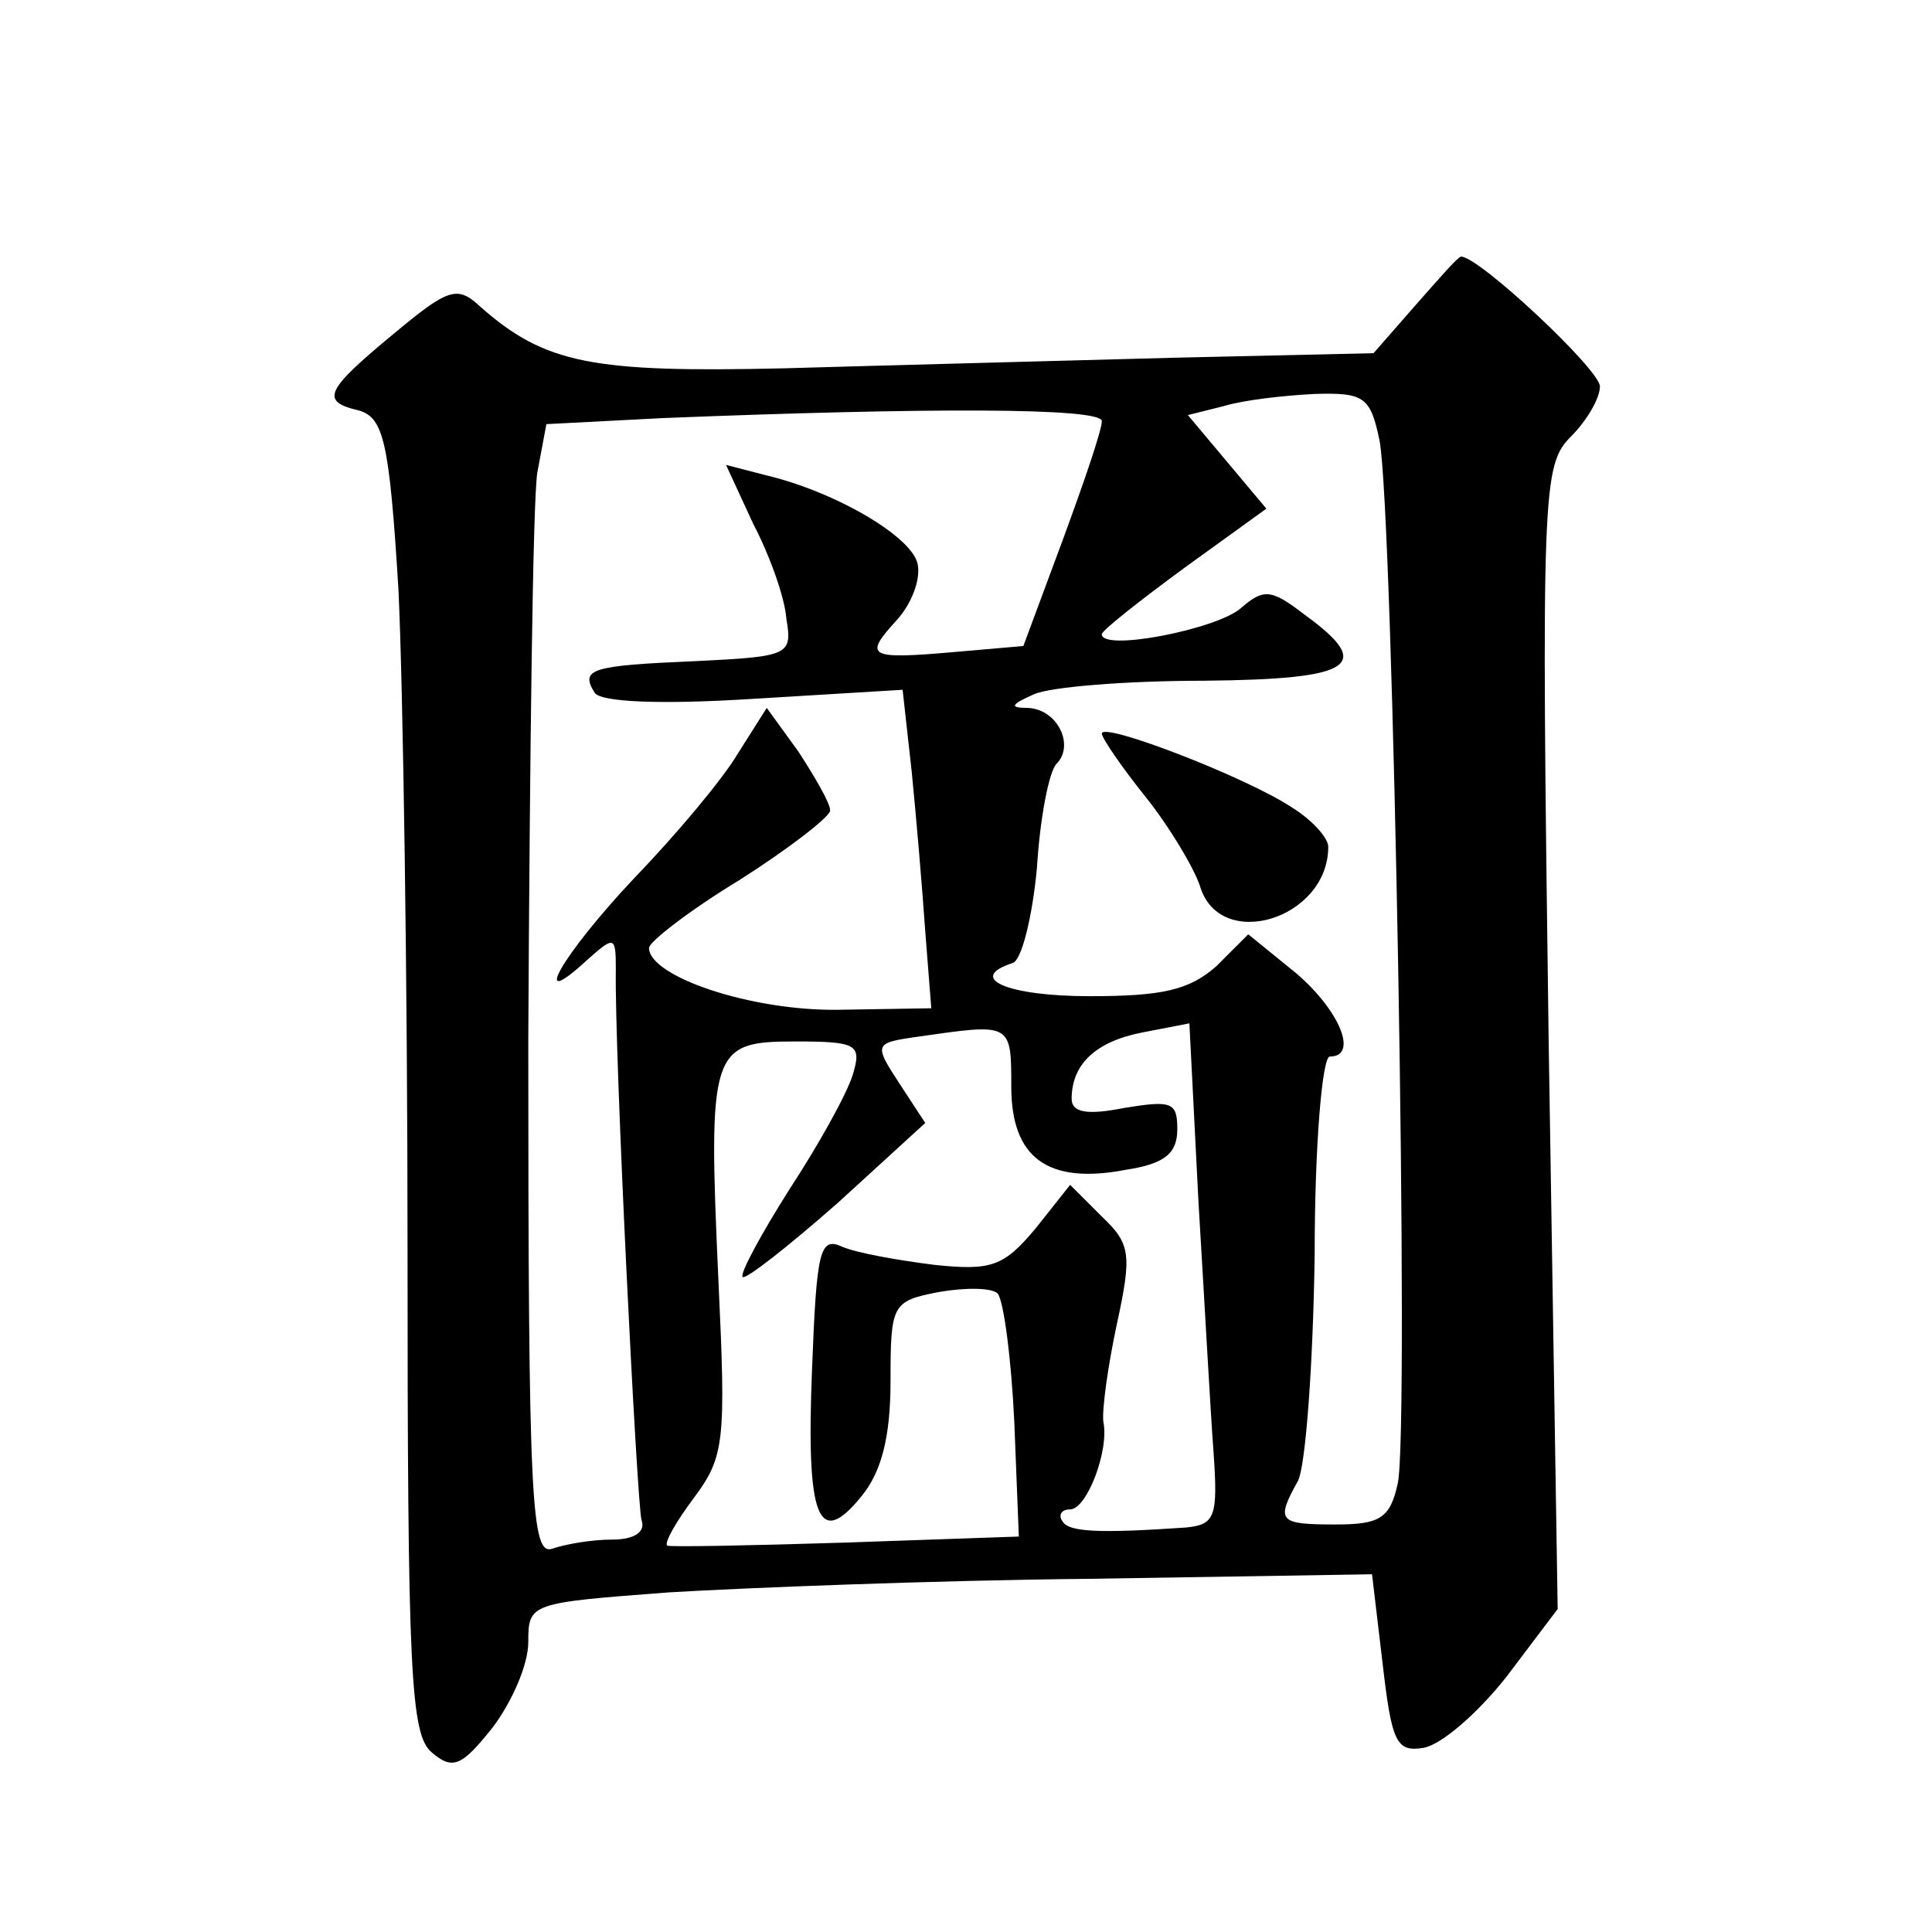 <?xml version="1.0" standalone="no"?>
<!DOCTYPE svg PUBLIC "-//W3C//DTD SVG 20010904//EN"
 "http://www.w3.org/TR/2001/REC-SVG-20010904/DTD/svg10.dtd">
<svg version="1.0" xmlns="http://www.w3.org/2000/svg"
 width="128pt" height="128pt" viewBox="0 0 128 128"
 preserveAspectRatio="xMidYMid meet">
<g transform="translate(0,128) scale(0.1,-0.1)"
fill="#0" stroke="none">
<path d="M938 1078 l-28 -32 -132 -3 c-73 -2 -189 -5 -258 -7 -128 -3 -159 3 -202
41 -15 14 -21 12 -57 -18 -46 -38 -49 -45 -23 -51 16 -5 20 -20 26 -119 3 -63 6
-259 6 -435 0 -283 2 -323 16 -335 14 -12 20 -9 40 16 13 17 24 42 24 57 0 26 1
26 93 33 50 3 176 8 279 9 l187 3 7 -59 c6 -52 9 -59 27 -56 12 2 36 23 55 47 l34
45 -6 378 c-5 366 -4 380 15 399 10 10 19 25 19 33 0 11 -80 86 -92 86 -2 0 -15
-15 -30 -32z m-24 -90 c9 -47 20 -659 12 -691 -5 -23 -12 -27 -41 -27 -38 0 -40
2 -25 29 5 10 10 77 11 150 0 72 5 131 10 131 19 0 7 30 -22 55 l-32 26 -21 -21
c-18 -16 -36 -20 -84 -20 -55 0 -82 12 -51 22 6 2 13 31 16 63 2 33 8 64 13 69
12 12 1 36 -19 37 -12 0 -12 2 4 9 11 5 62 9 113 9 99 1 113 10 66 44 -22 17 -27
17 -42 4 -16 -14 -93 -29 -92 -17 1 3 25 22 55 44 l54 39 -26 31 -26 31 24 6 c13
4 40 7 60 8 33 1 37 -2 43 -31z m-184 13 c0 -6 -12 -41 -26 -79 l-26 -70 -46 -4
c-57 -5 -60 -3 -38 21 10 11 16 27 14 37 -3 18 -54 48 -100 59 l-27 7 18 -39 c11
-21 21 -49 22 -63 4 -24 2 -25 -60 -28 -69 -3 -77 -5 -67 -21 4 -6 42 -8 105 -4
l99 6 6 -54 c3 -30 7 -77 9 -106 l4 -51 -61 -1 c-58 -1 -126 22 -126 41 0 4 27
25 60 45 33 21 60 42 60 46 0 5 -10 22 -21 39 l-21 29 -19 -30 c-10 -17 -41 -54
-69 -83 -48 -51 -70 -90 -31 -54 18 16 19 16 19 -6 -1 -55 14 -354 17 -365 3 -8
-5 -13 -19 -13 -14 0 -31 -3 -40 -6 -14 -5 -16 30 -16 337 1 189 3 358 6 376 l6
32 77 4 c175 7 291 7 291 -2z m-60 -441 c0 -47 24 -65 76 -55 26 4 34 11 34 27
0 18 -4 19 -35 14 -25 -5 -35 -3 -35 6 0 23 16 38 47 44 l31 6 6 -118 c4 -66 8
-140 10 -166 3 -43 1 -48 -18 -50 -58 -4 -78 -3 -82 4 -3 4 -1 8 5 8 11 0 26 39
22 58 -1 8 3 37 9 65 10 46 9 53 -10 71 l-21 21 -23 -29 c-21 -25 -29 -28 -67 -24
-24 3 -52 8 -61 12 -15 7 -17 -3 -20 -81 -4 -99 4 -120 33 -84 13 16 19 39 19 76
0 51 1 53 32 59 17 3 35 3 39 -1 4 -5 9 -43 11 -85 l3 -76 -115 -4 c-63 -2 -117
-3 -118 -2 -2 2 6 16 18 32 20 27 21 37 16 143 -7 154 -5 159 51 159 41 0 44 -2
38 -22 -4 -13 -23 -47 -42 -76 -19 -30 -33 -56 -31 -58 2 -2 30 20 63 49 l58 53
-17 26 c-17 26 -17 27 11 31 63 9 63 10 63 -33z M730 794 c0 -3 13 -22 29 -42 16
-20 32 -47 36 -59 13 -44 85 -22 85 26 0 6 -11 18 -24 26 -30 20 -126 57 -126 49z"/>
</g>
</svg>
